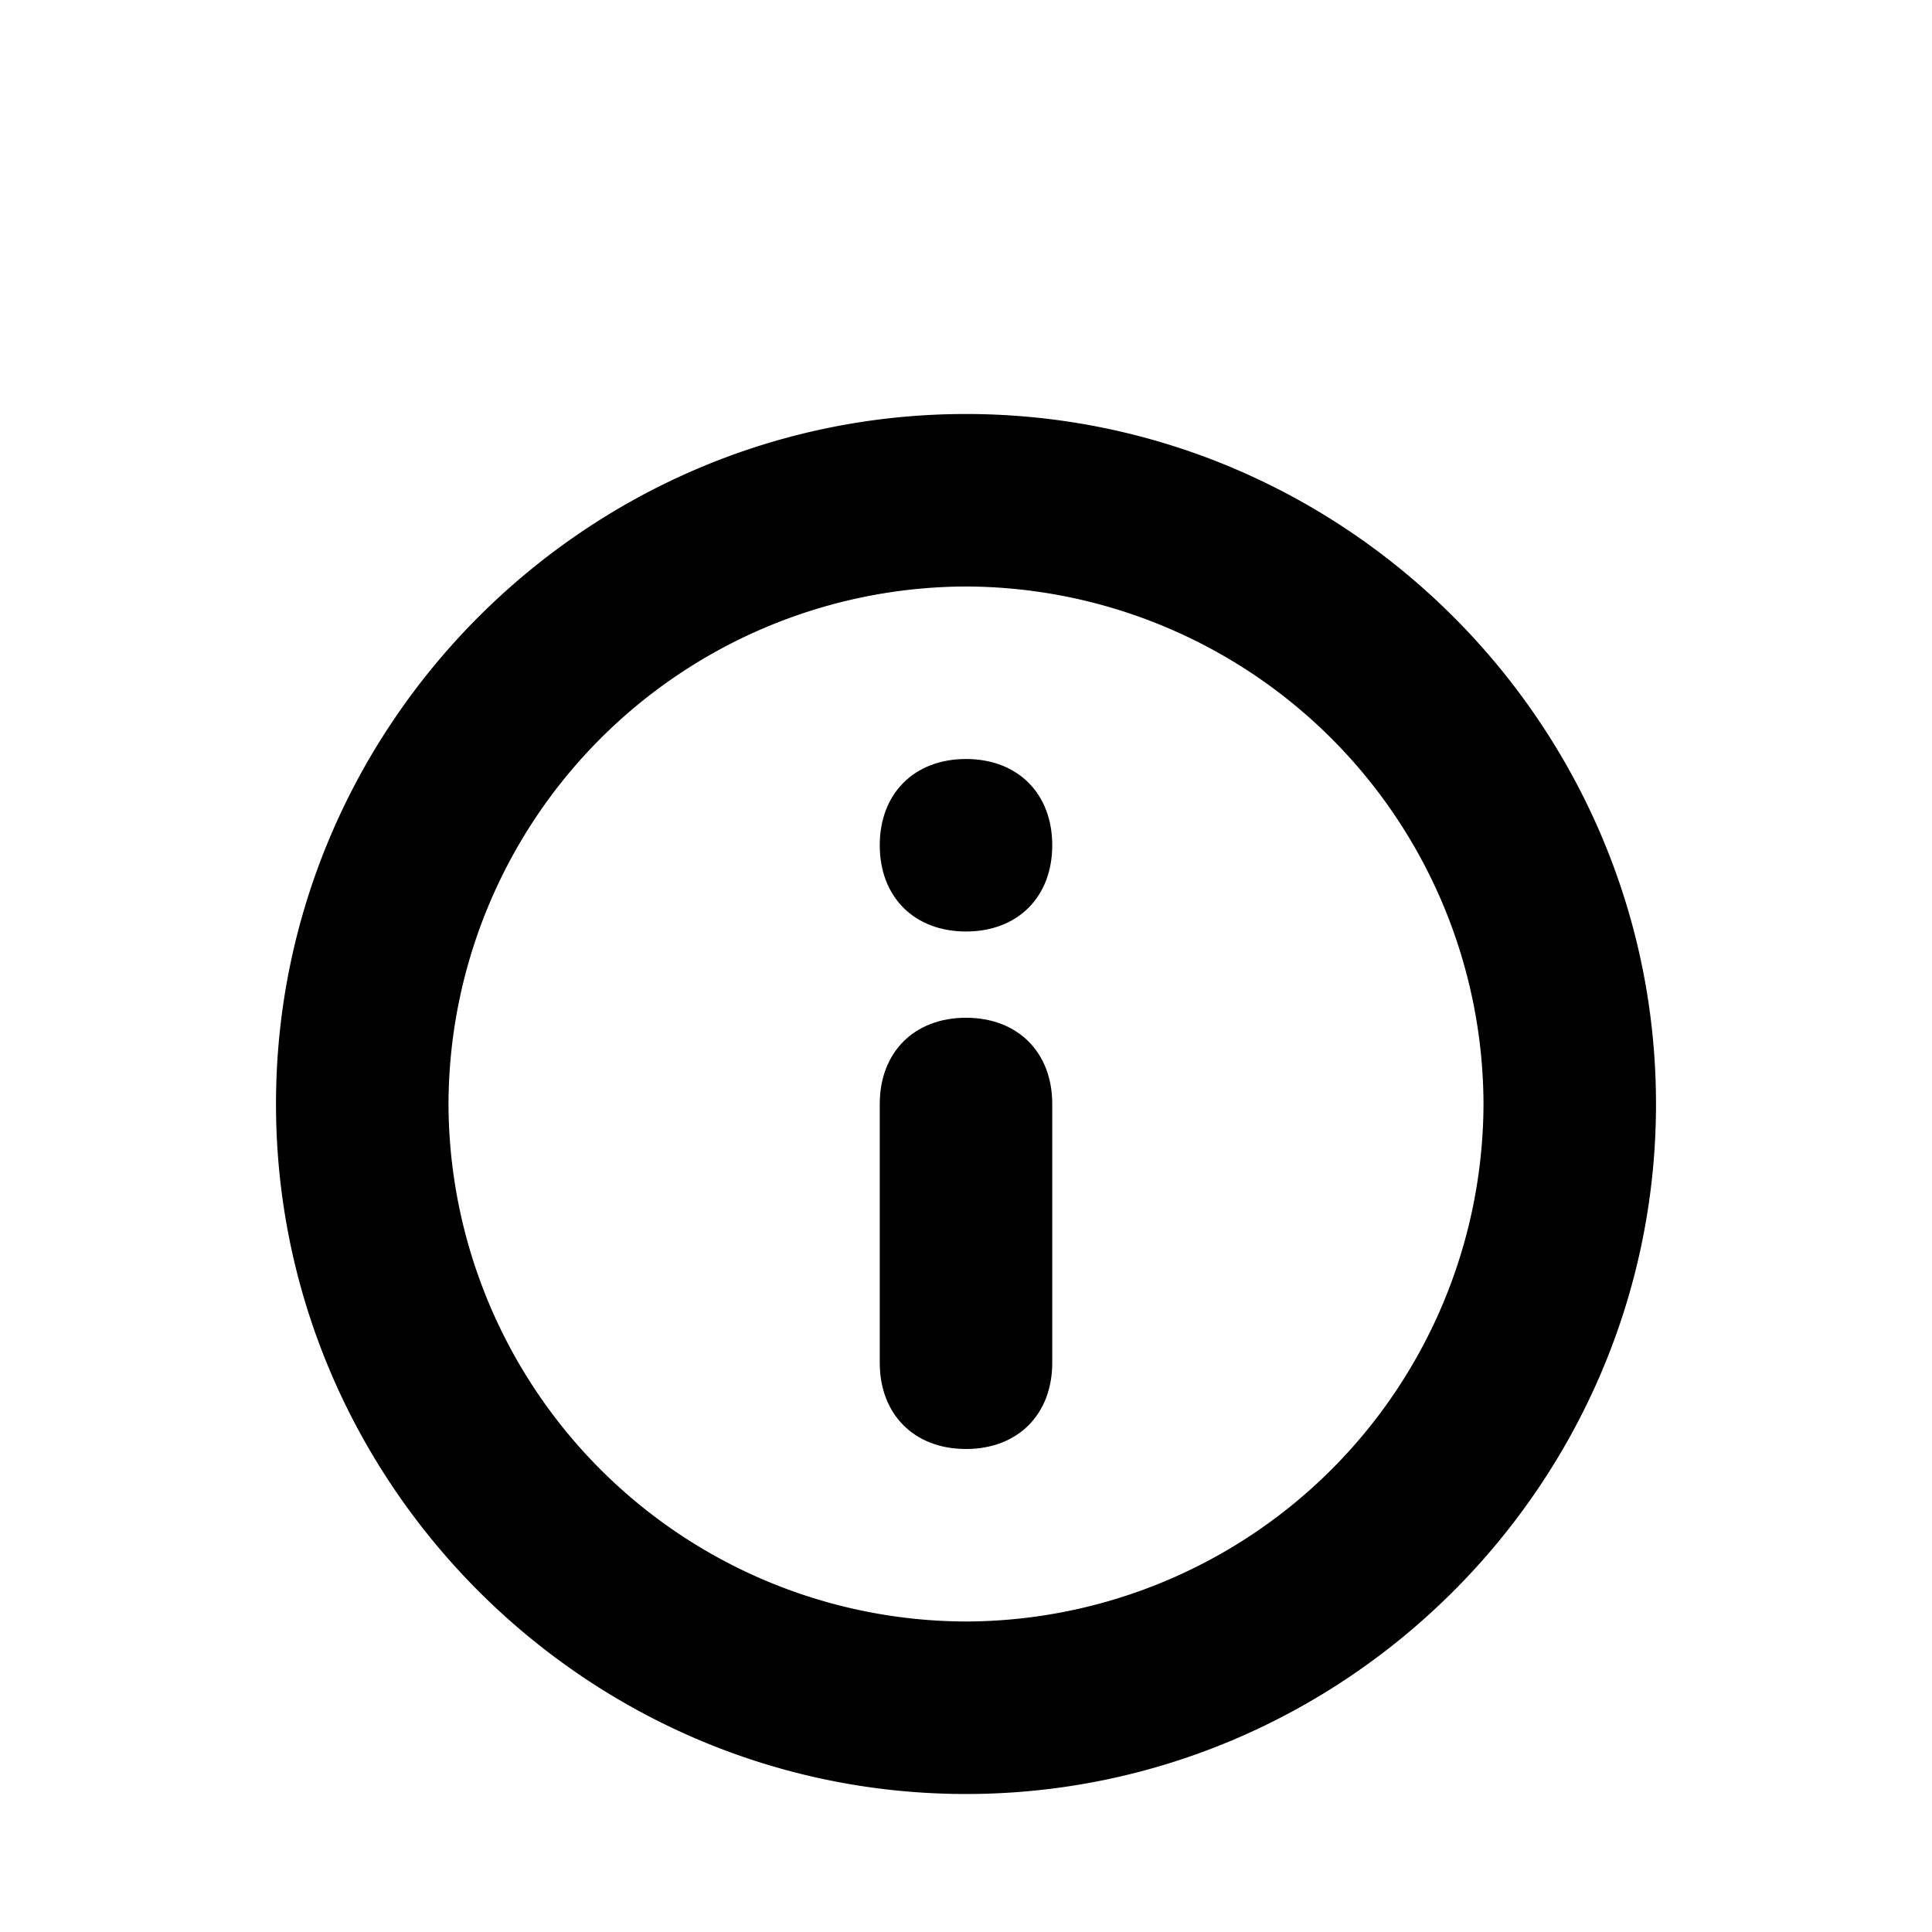 <svg viewBox='-2 -3 14 14' xmlns='http://www.w3.org/2000/svg' fill='#333'><g fill="none" fill-rule="evenodd"><path fill="transparent" d="M-1186-1097H254v9597h-1440z"></path><g fill="currentColor"><path d="M5 3.75c-.375 0-.625-.25-.625-.625S4.625 2.5 5 2.5s.625.25.625.625-.25.625-.625.625zm.625 3.125c0 .375-.25.625-.625.625s-.625-.25-.625-.625V5c0-.375.25-.625.625-.625s.625.25.625.625v1.875z"></path><path d="M5 1.25A3.761 3.761 0 0 0 1.25 5 3.761 3.761 0 0 0 5 8.75 3.761 3.761 0 0 0 8.75 5 3.761 3.761 0 0 0 5 1.25M5 10c-2.75 0-5-2.25-5-5s2.25-5 5-5 5 2.25 5 5-2.25 5-5 5"></path></g></g></svg>
